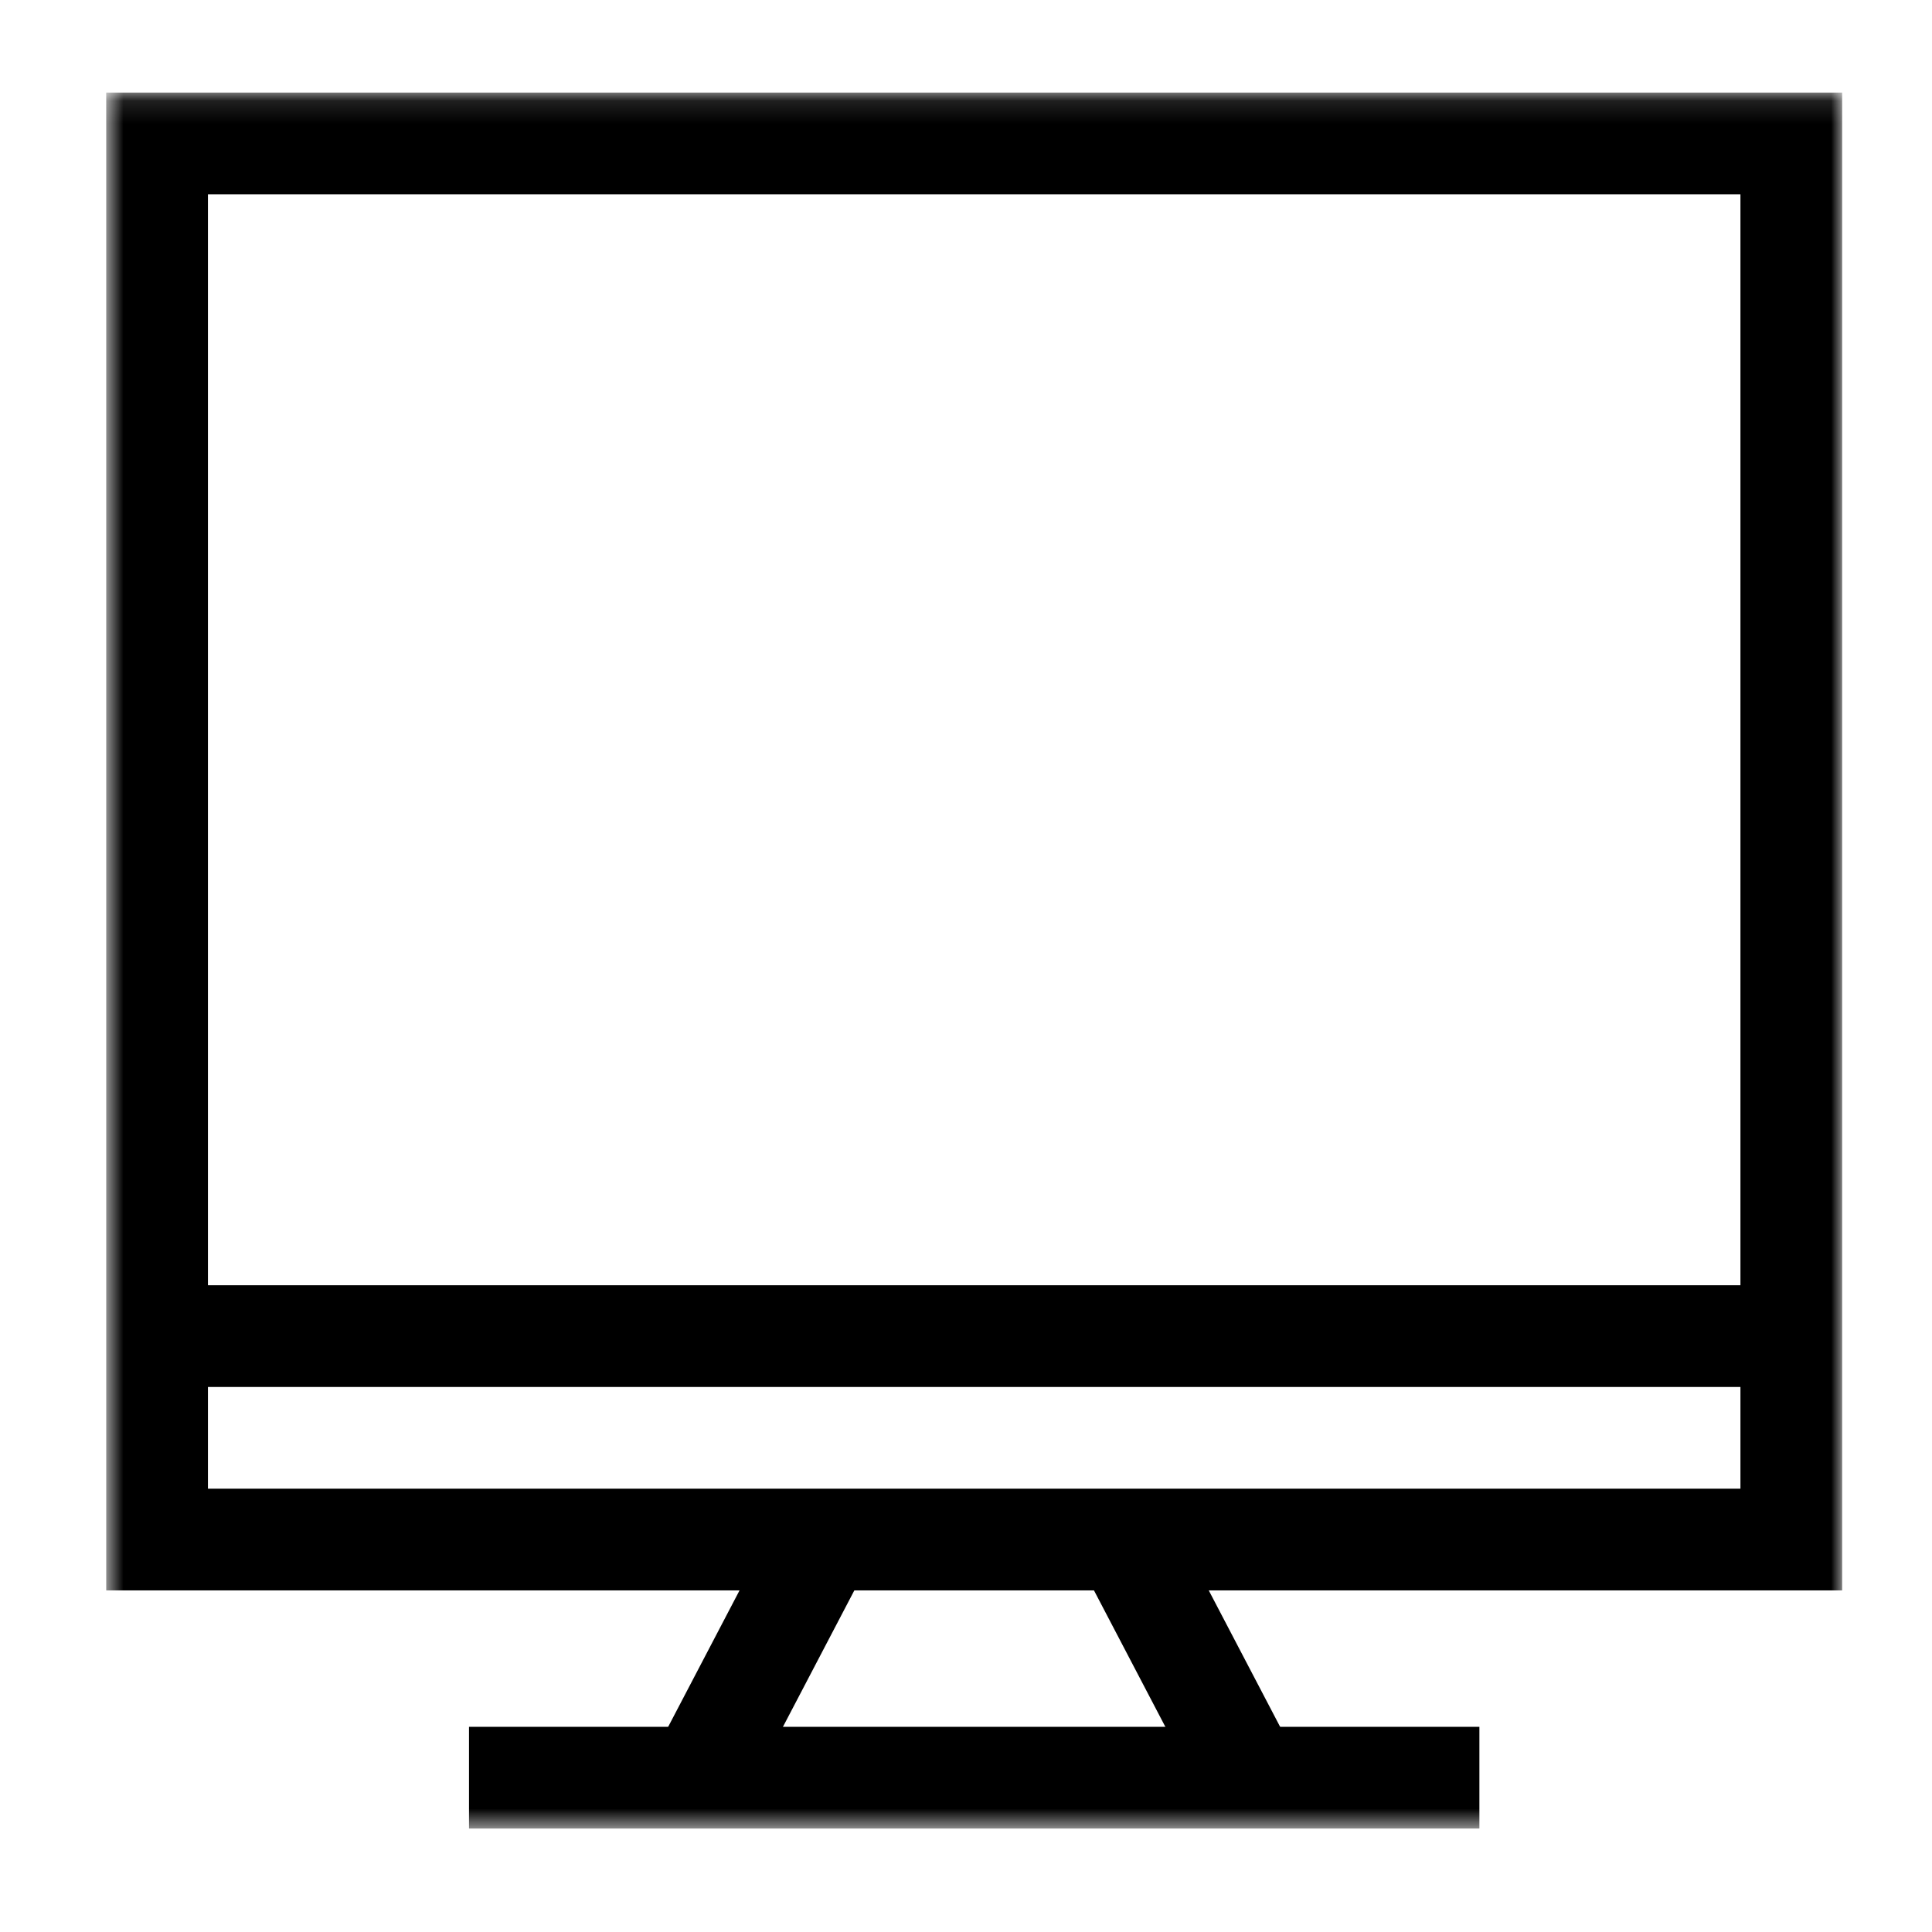 <svg width="86" height="86" viewBox="0 0 86 86" fill="none" xmlns="http://www.w3.org/2000/svg">
<mask id="mask0_38_2045" style="mask-type:luminance" maskUnits="userSpaceOnUse" x="4" y="4" width="79" height="78">
<path d="M82.001 4.121H4.728V81.394H82.001V4.121Z" fill="white"/>
</mask>
<g mask="url(#mask0_38_2045)">
<path d="M82.001 70.794H4.728V4.121H82.001V70.794ZM9.256 66.267H77.473V8.649H9.256V66.266V66.267Z" fill="black"/>
<path d="M65.853 76.867H20.877V81.394H65.853V76.867Z" fill="black"/>
<path d="M34.654 67.479L29.108 78.079L33.119 80.178L38.666 69.578L34.654 67.479Z" fill="black"/>
<path d="M52.074 67.484L48.062 69.582L53.609 80.183L57.62 78.084L52.074 67.484Z" fill="black"/>
<path d="M79.738 57.211H6.992V61.739H79.738V57.211Z" fill="black"/>
</g>
</svg>
